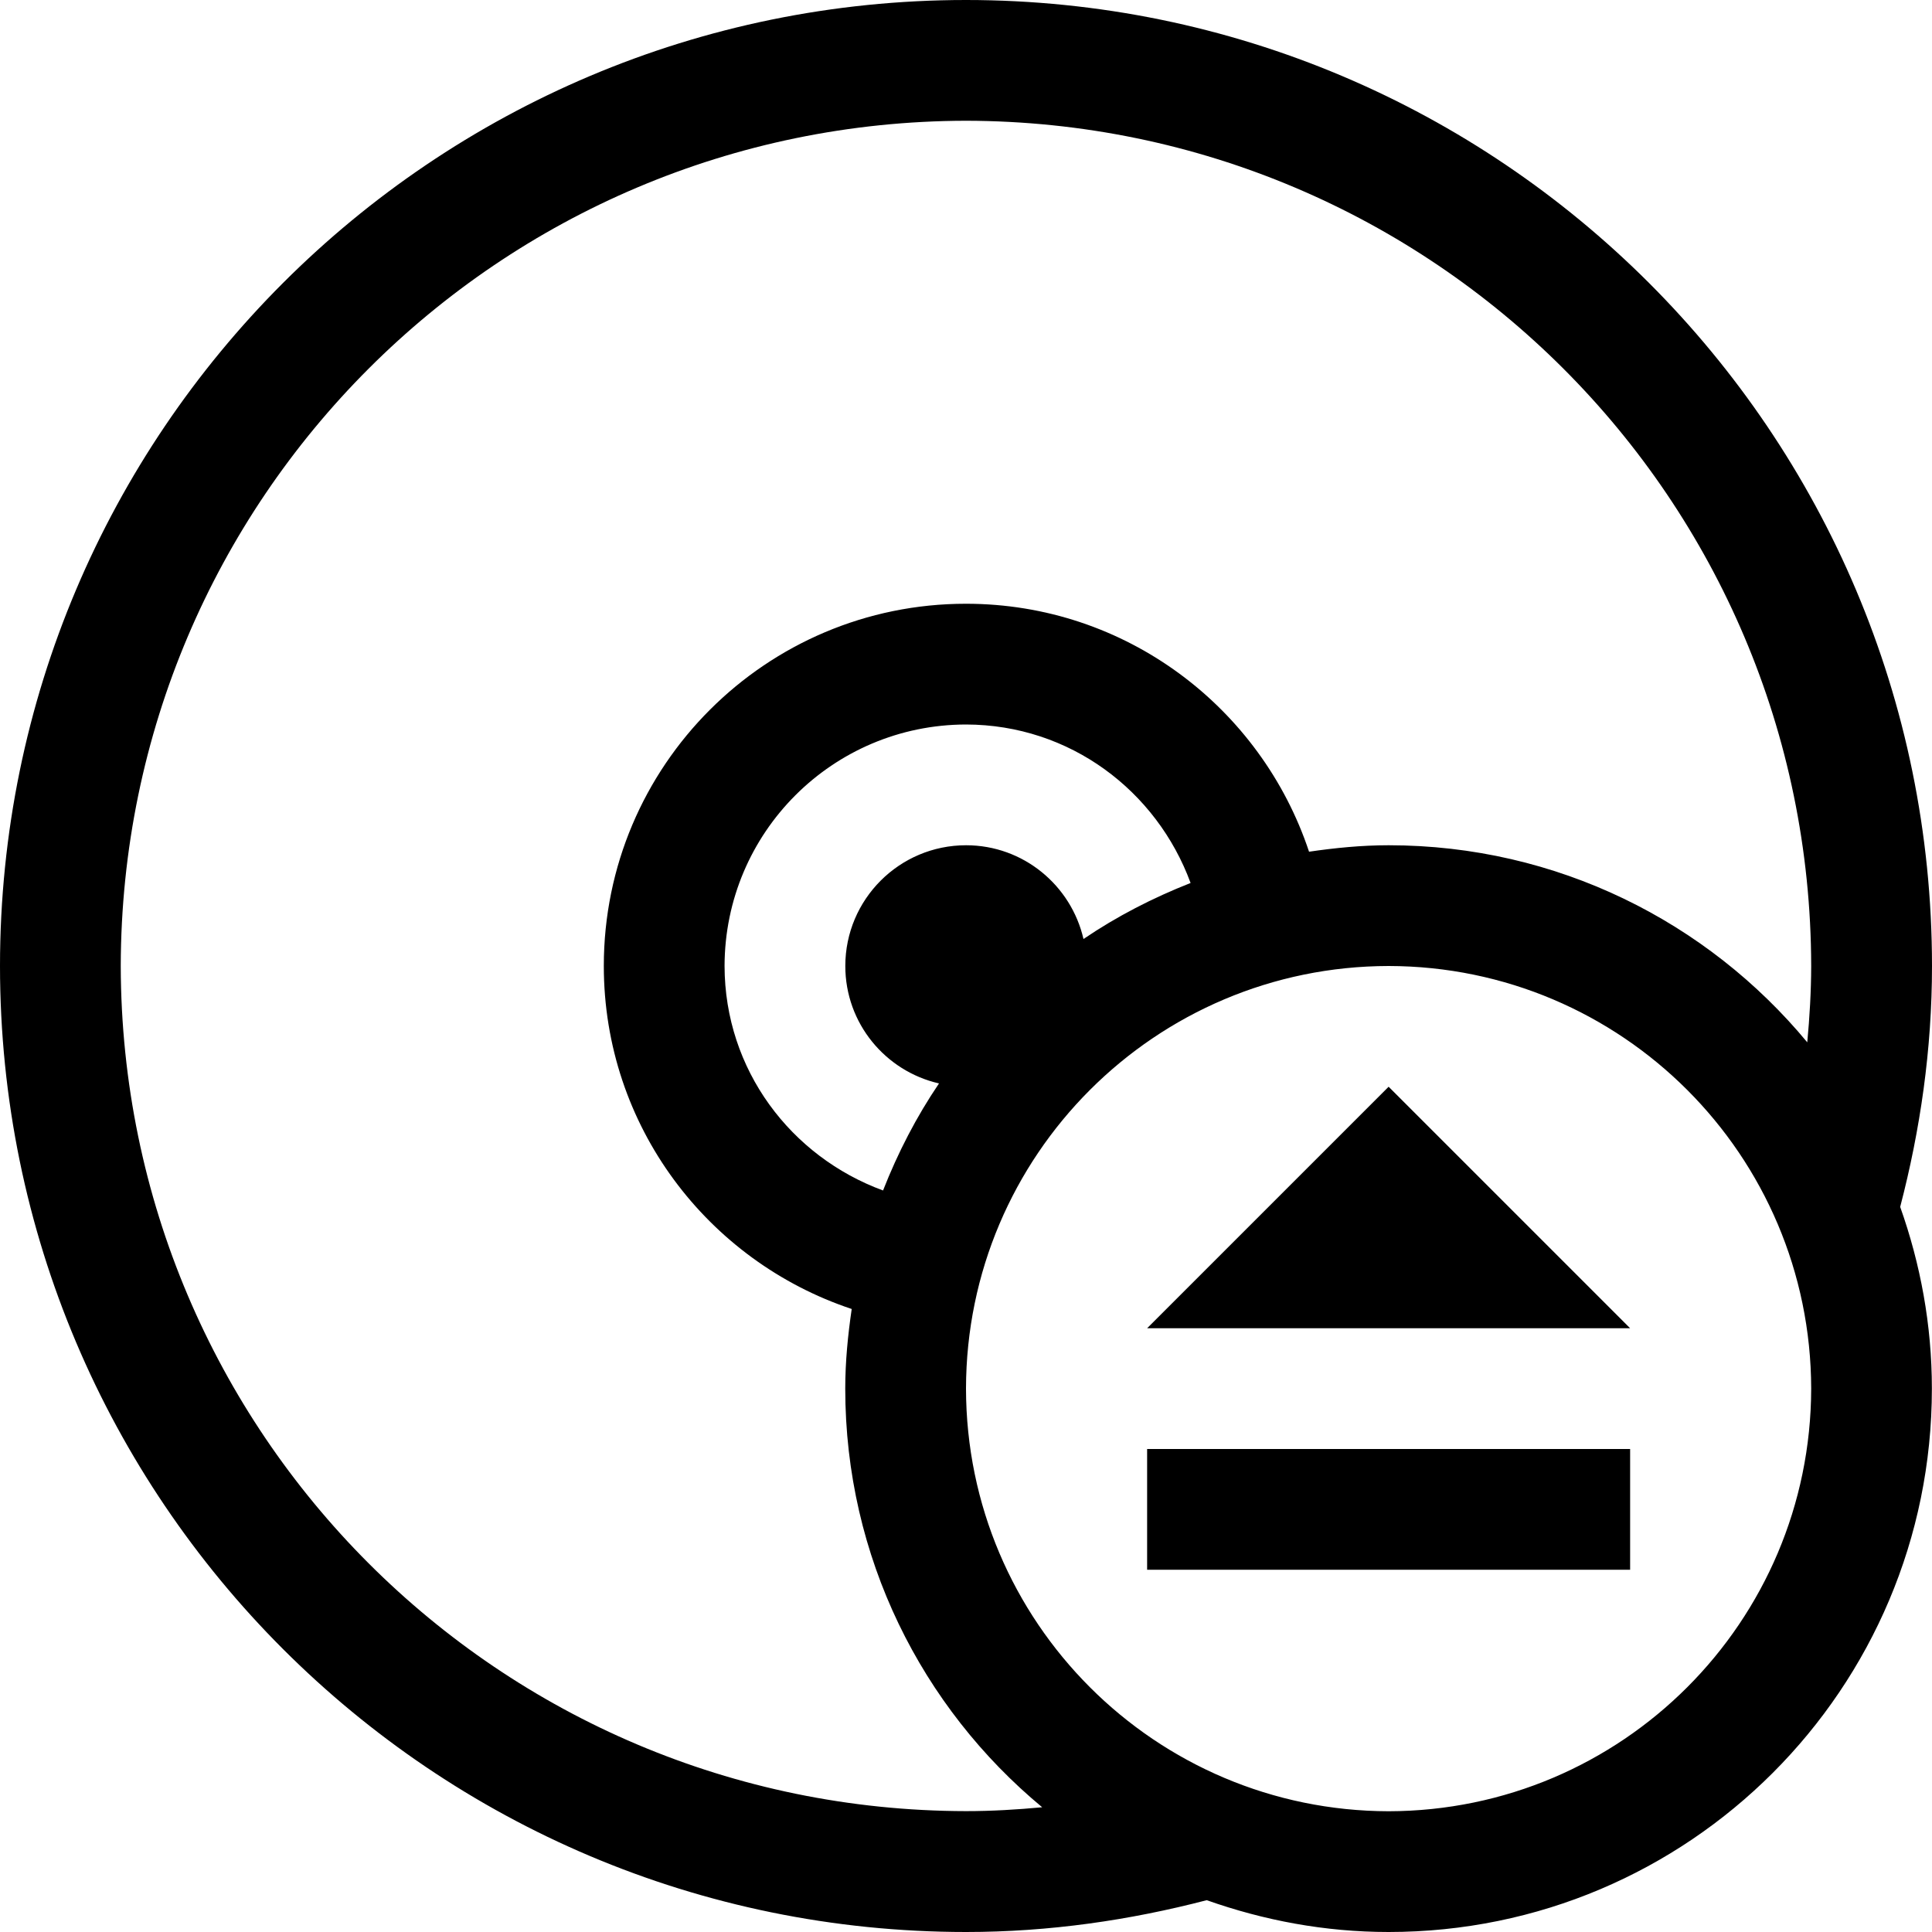 <?xml version="1.0" ?><svg enable-background="new 0 0 32 32" height="32px" id="svg2" version="1.1" viewBox="0 0 32 32" width="32px" xml:space="preserve" xmlns="http://www.w3.org/2000/svg" xmlns:cc="http://creativecommons.org/ns#" xmlns:dc="http://purl.org/dc/elements/1.1/" xmlns:inkscape="http://www.inkscape.org/namespaces/inkscape" xmlns:rdf="http://www.w3.org/1999/02/22-rdf-syntax-ns#" xmlns:sodipodi="http://sodipodi.sourceforge.net/DTD/sodipodi-0.dtd" xmlns:svg="http://www.w3.org/2000/svg"><g id="background"><rect fill="none" height="32" width="32"/></g><g id="cd_x5F_eject"><path d="M32,15.999C31.998,7.164,24.838,0.002,16,0C7.164,0.002,0.002,7.164,0,15.999C0.002,24.838,7.164,31.998,16,32   c1.38,0,2.712-0.195,3.987-0.527C20.931,31.807,21.941,32,23,32c4.971,0,8.998-4.029,8.998-9c0-1.057-0.19-2.068-0.525-3.01   C31.806,18.713,32,17.381,32,15.999z M16,29.998C8.268,29.986,2.015,23.732,2,15.999C2.015,8.267,8.268,2.015,16,2   c7.733,0.015,13.986,6.267,13.999,13.999c-0.001,0.427-0.026,0.848-0.065,1.265C28.283,15.271,25.79,14,23,14   c-0.449,0-0.887,0.044-1.318,0.107C20.889,11.723,18.65,10,16,10c-3.314,0-5.999,2.685-5.999,5.999   c0,2.651,1.722,4.889,4.106,5.682C14.044,22.113,14,22.551,14,23c0,2.791,1.27,5.283,3.262,6.934   C16.846,29.973,16.426,29.998,16,29.998z M17.946,15.553C17.742,14.665,16.95,14,16.001,14c-1.104,0-2,0.896-2,2   c0,0.949,0.664,1.742,1.552,1.945c-0.374,0.551-0.681,1.146-0.927,1.773C13.1,19.158,12.004,17.721,12.001,16   C12.005,13.79,13.791,12.004,16,12c1.722,0.003,3.159,1.099,3.72,2.625C19.092,14.872,18.496,15.179,17.946,15.553z M23,30   c-3.865-0.008-6.994-3.135-7-7c0.006-3.865,3.135-6.994,7-7c3.864,0.006,6.991,3.134,6.999,7C29.991,26.865,26.864,29.992,23,30z"/><polygon points="19,22 27,22 23,18  "/><rect height="2" width="8" x="19" y="24"/></g></svg>